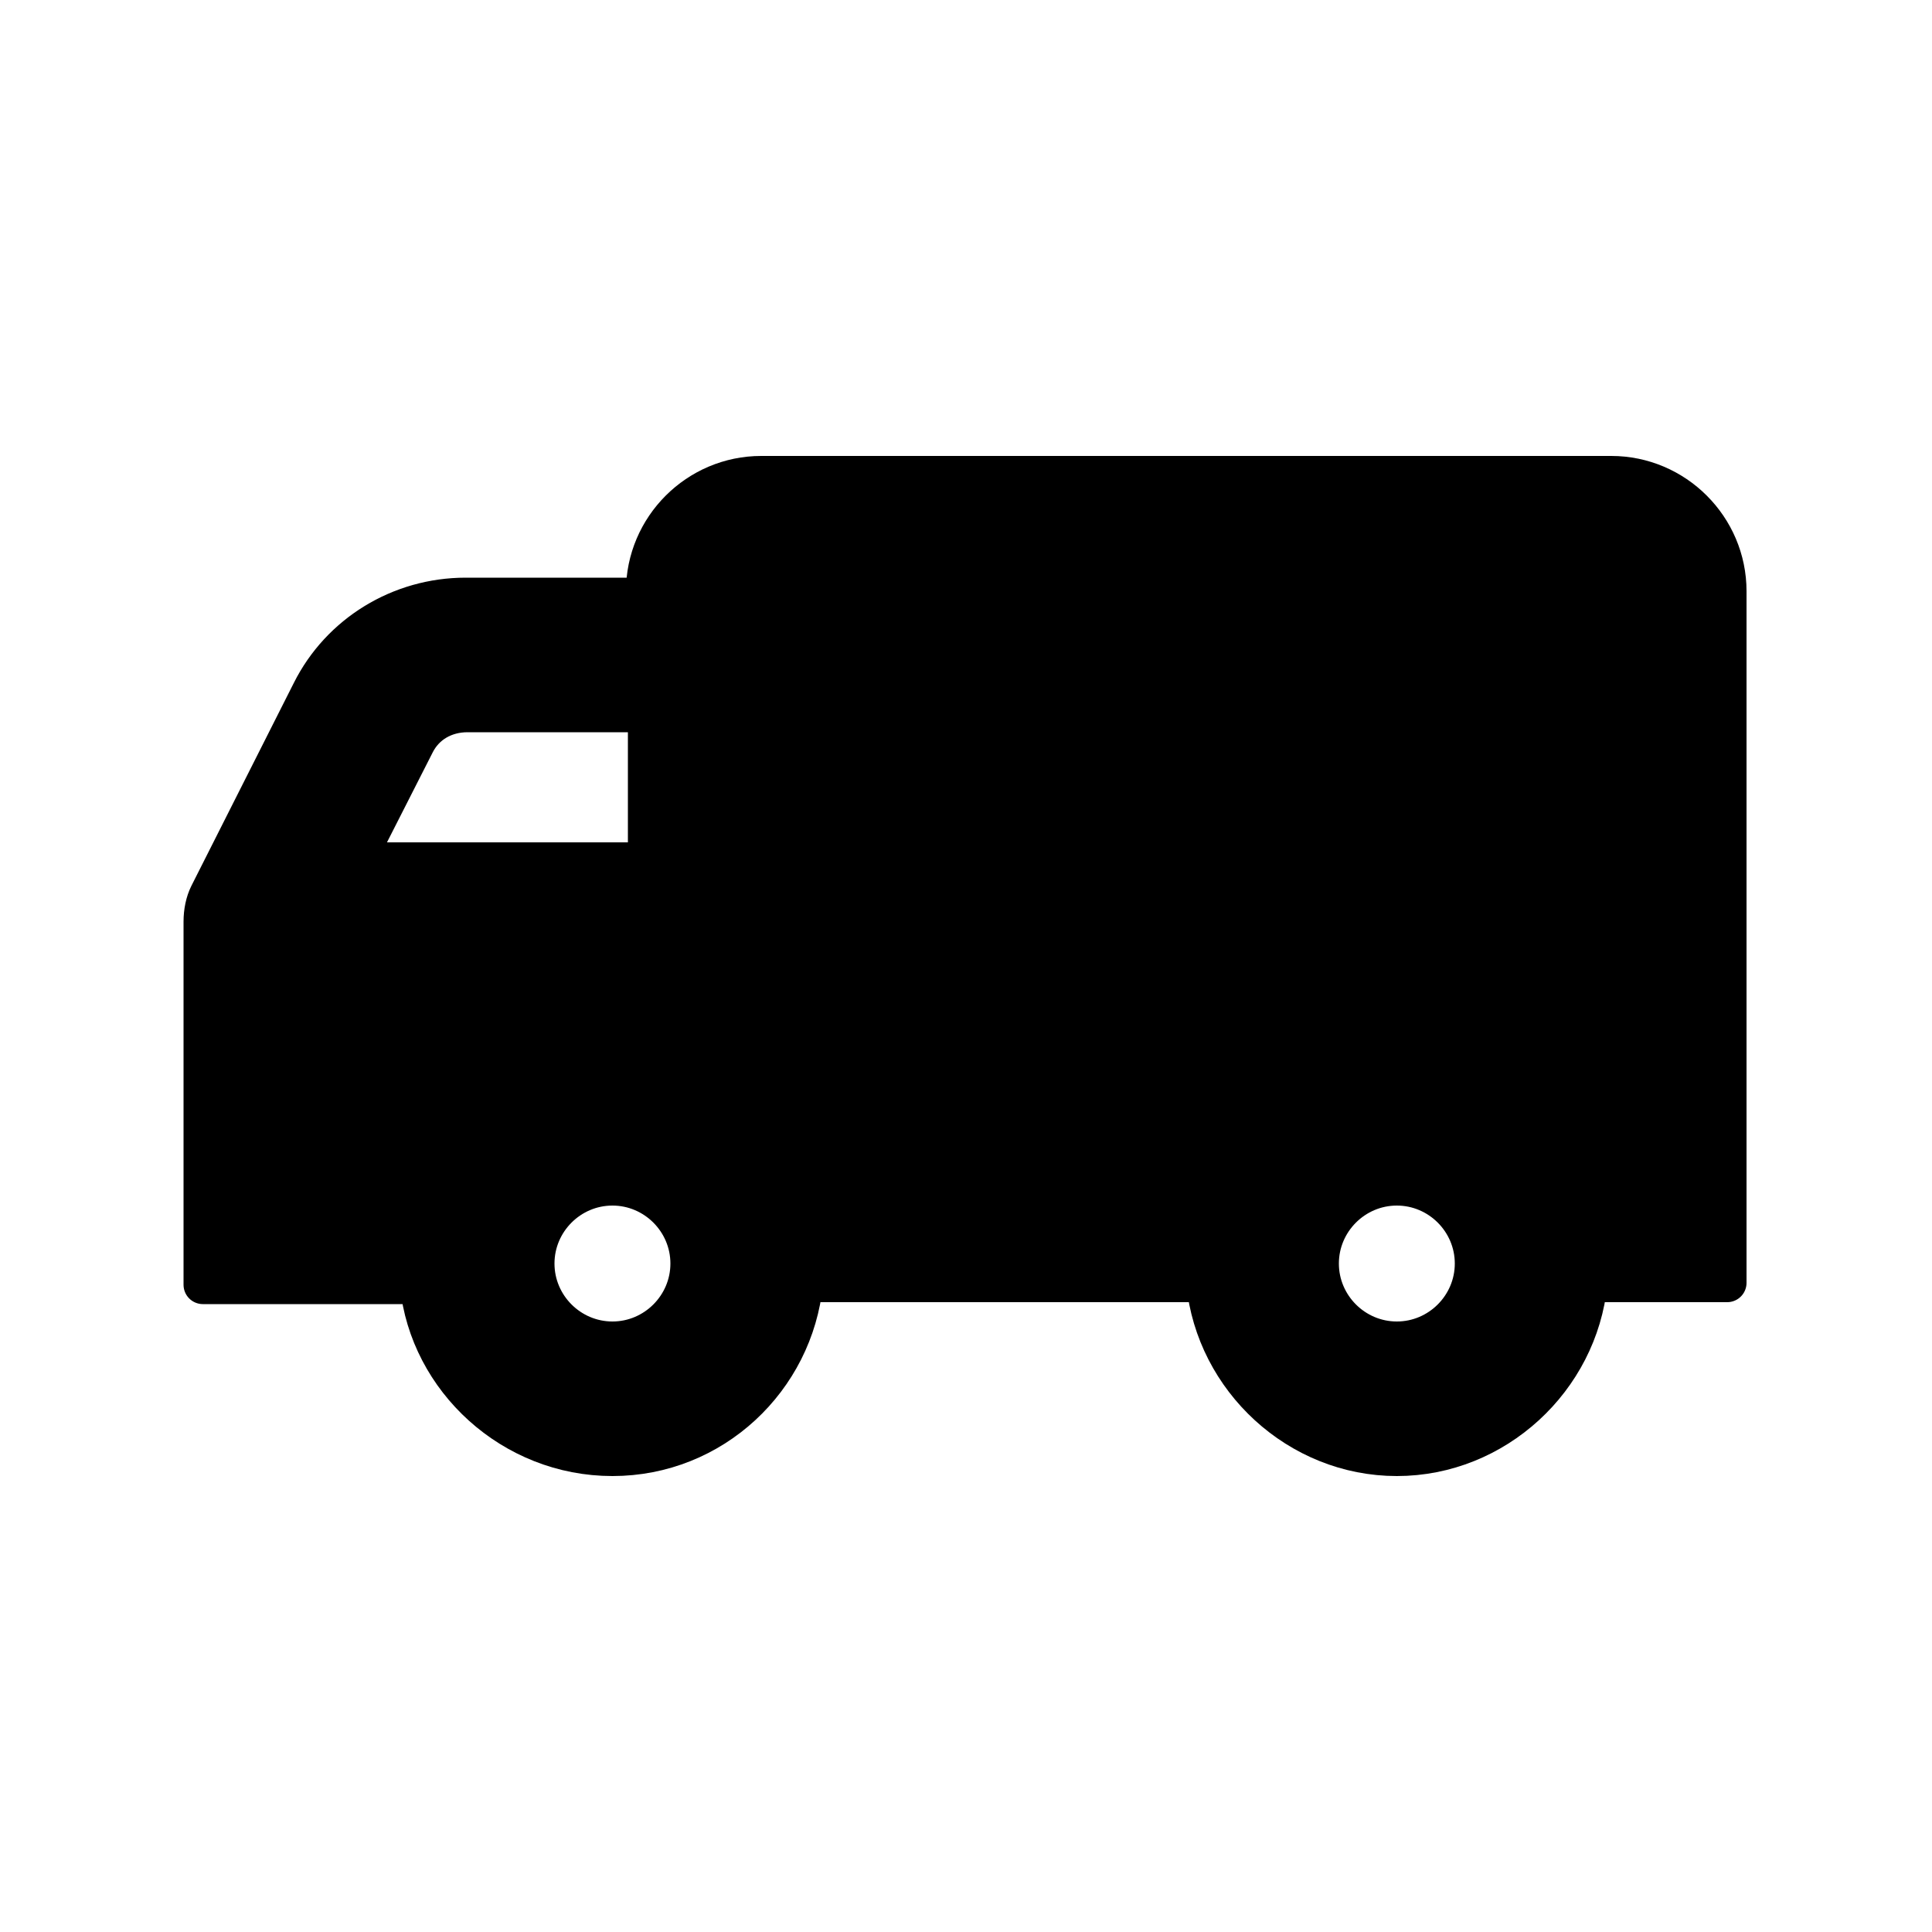 <svg xmlns="http://www.w3.org/2000/svg" xmlns:xlink="http://www.w3.org/1999/xlink" version="1.1" x="0px" y="0px" viewBox="0 0 100 100" style="enable-background:new 0 0 100 100;" xml:space="preserve" fill="currentColor" stroke="currentColor" stroke-width="2" stroke-linecap="round" stroke-linejoin="round">
    <g>
        <path d="M31.7,75.4c5.2,0,9.4-4,9.9-9h20.8c0.5,5,4.8,9,9.9,9s9.4-4,9.9-9h7.2v-3v-3V30.6c0-3.3-2.7-6-6-6h-44c-3.3,0-6,2.7-6,6   v0.3h-9.3c-3.4,0-6.5,1.9-8,4.9l-5.3,10.5l0,0c-0.2,0.4-0.3,0.9-0.3,1.4v12.8v3.2v2.8h11.2C22.2,71.4,26.5,75.4,31.7,75.4z    M72.3,61.4c2.2,0,4,1.8,4,4s-1.8,4-4,4s-4-1.8-4-4S70.1,61.4,72.3,61.4z M35.7,65.4c0,2.2-1.8,4-4,4s-4-1.8-4-4s1.8-4,4-4   S35.7,63.2,35.7,65.4z M21.5,38.5c0.5-1,1.5-1.6,2.7-1.6h9.3v7.7H18.4L21.5,38.5z" />
    </g>
</svg>
